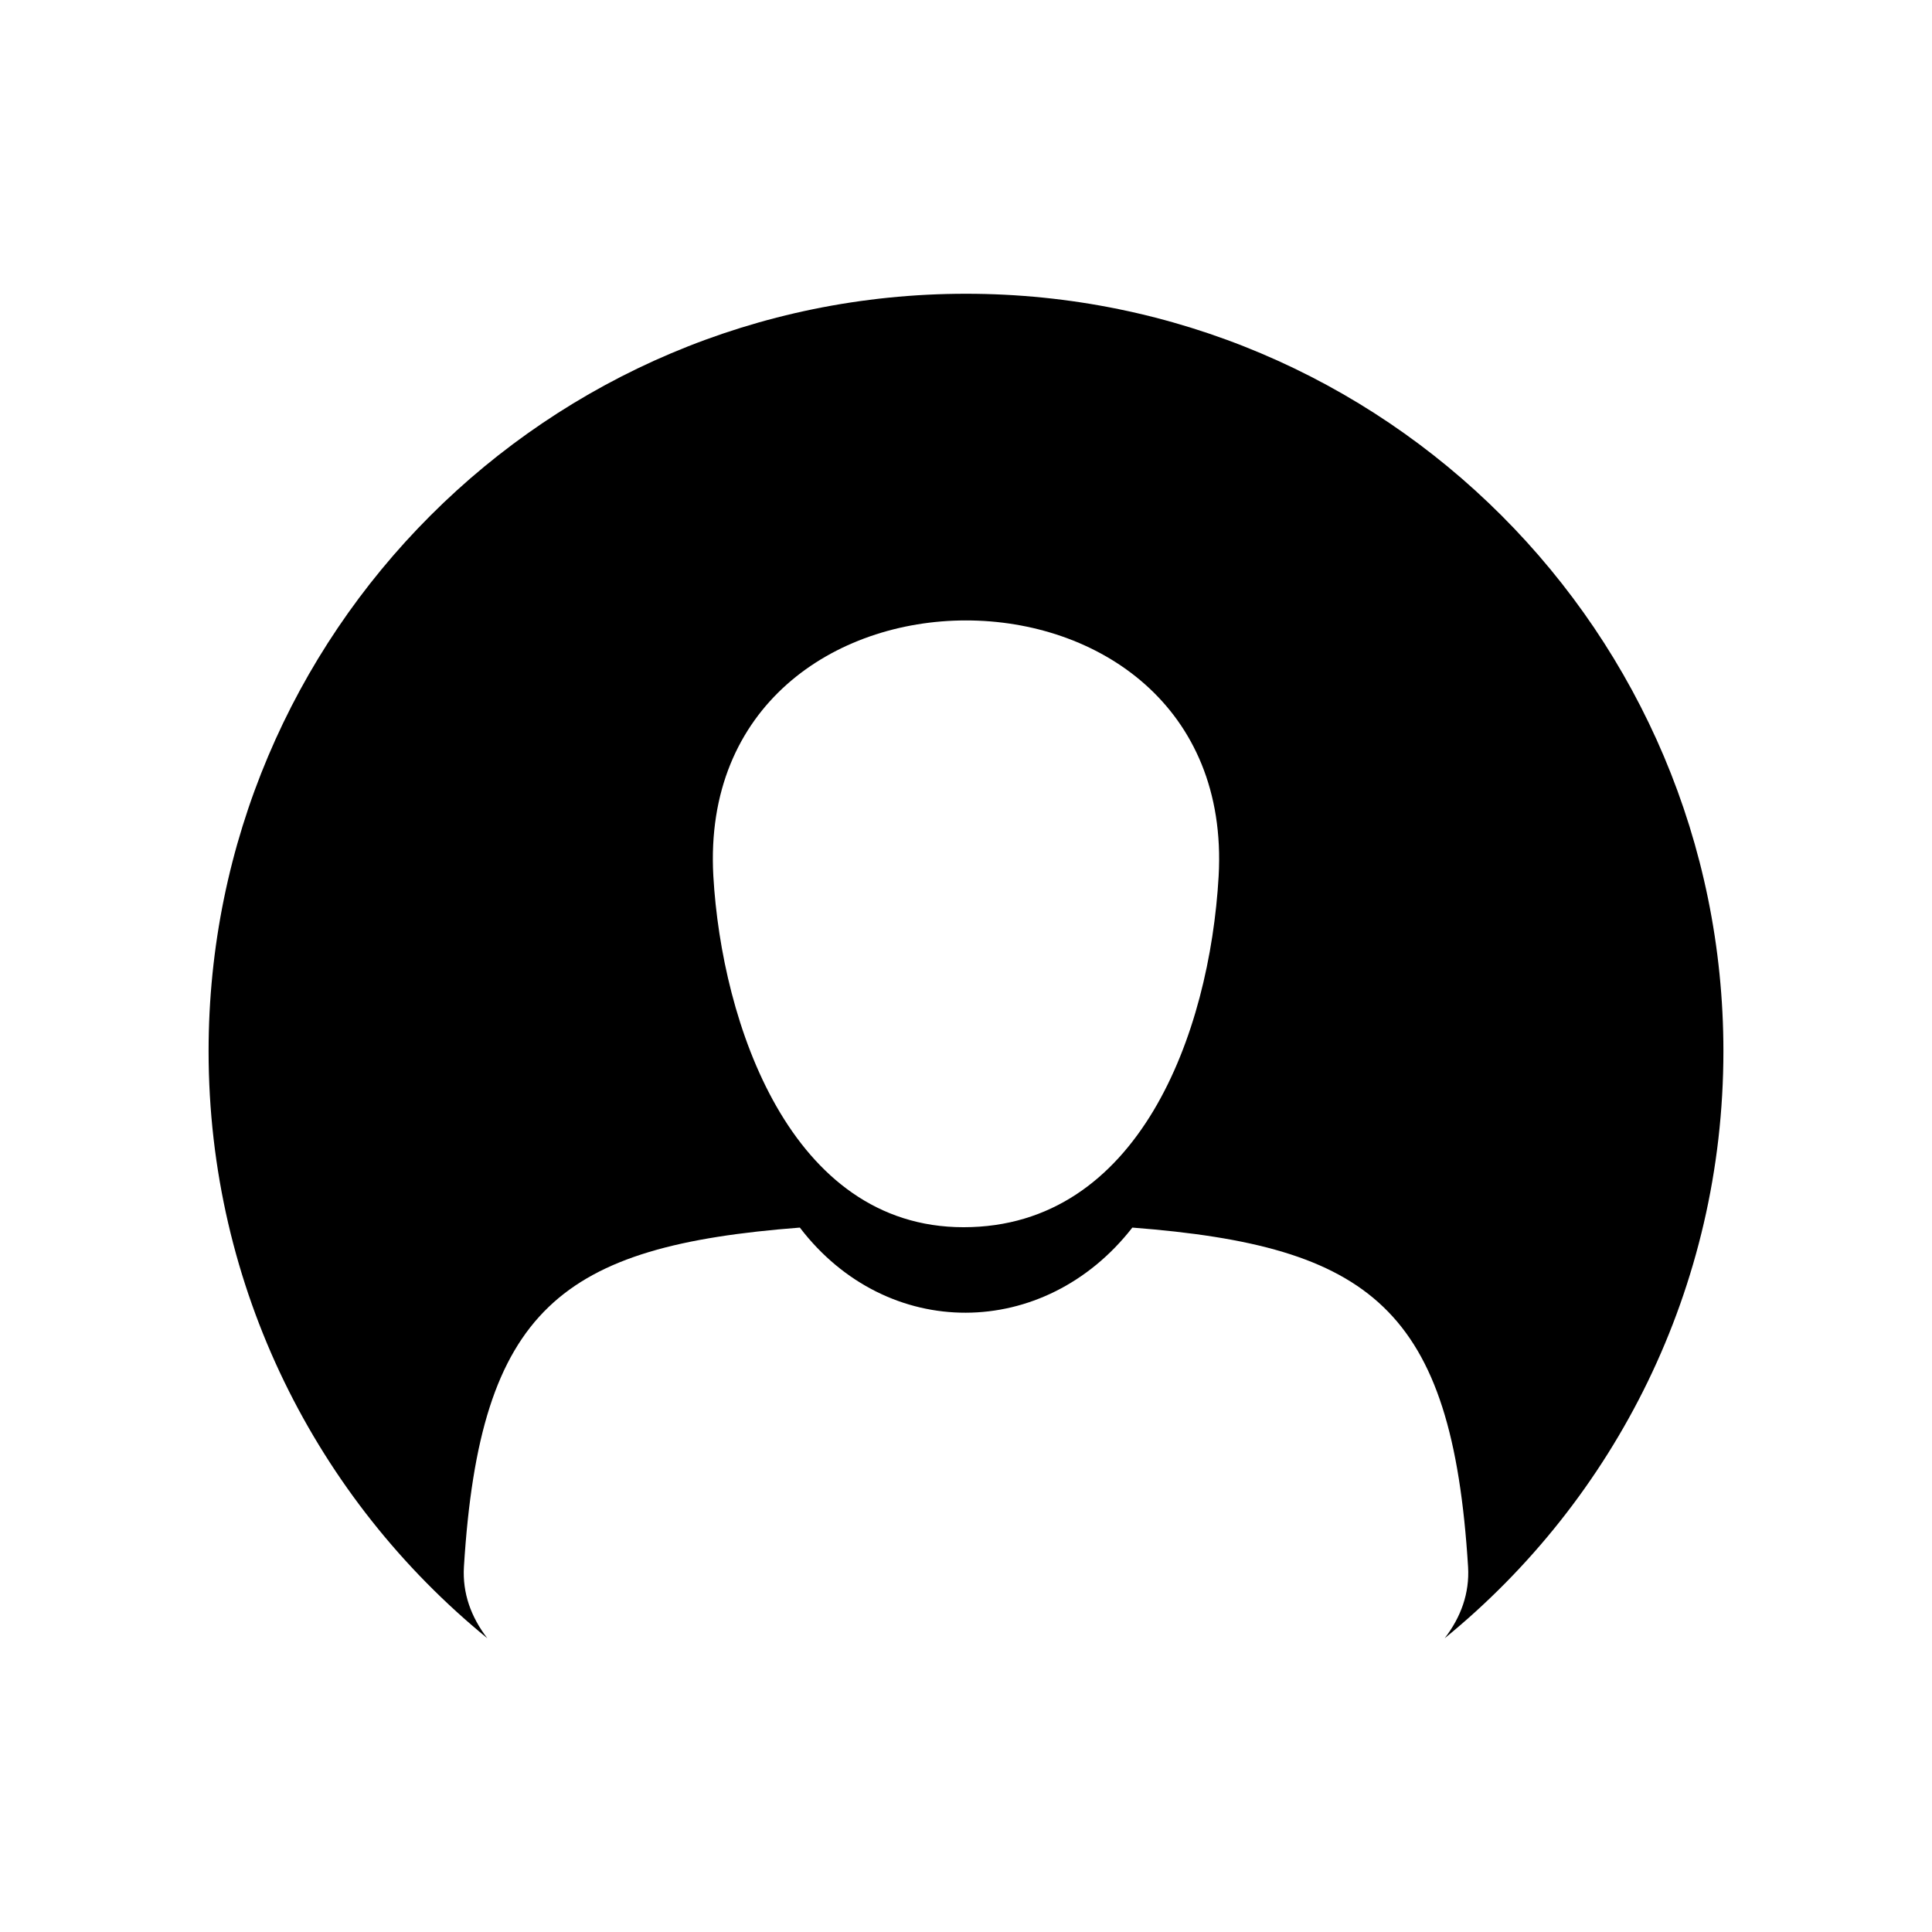 <?xml version="1.0" encoding="UTF-8"?>
<!-- Uploaded to: SVG Repo, www.svgrepo.com, Generator: SVG Repo Mixer Tools -->
<svg fill="#000000" width="800px" height="800px" version="1.1" viewBox="144 144 512 512" xmlns="http://www.w3.org/2000/svg">
 <path d="m400 221.85c110.89 0 200.72 89.879 200.72 200.72 0 62.773-28.766 118.8-73.859 155.58 4.332-5.644 6.602-11.941 6.195-18.895-4.231-68.617-25.895-85.043-88.973-89.93-23.328 29.926-64.992 30.23-88.117 0-63.129 4.887-84.793 21.312-89.023 89.93-0.402 6.953 1.863 13.25 6.195 18.895-45.09-36.828-73.859-92.801-73.859-155.58 0-110.84 89.828-200.72 200.72-200.72zm-66.957 154.32c2.215 38.844 20.355 93.055 66.301 93.055 46.453 0 65.242-51.34 67.609-93.055 5.039-90.332-138.95-90.332-133.91 0z" fill-rule="evenodd"/>
</svg>